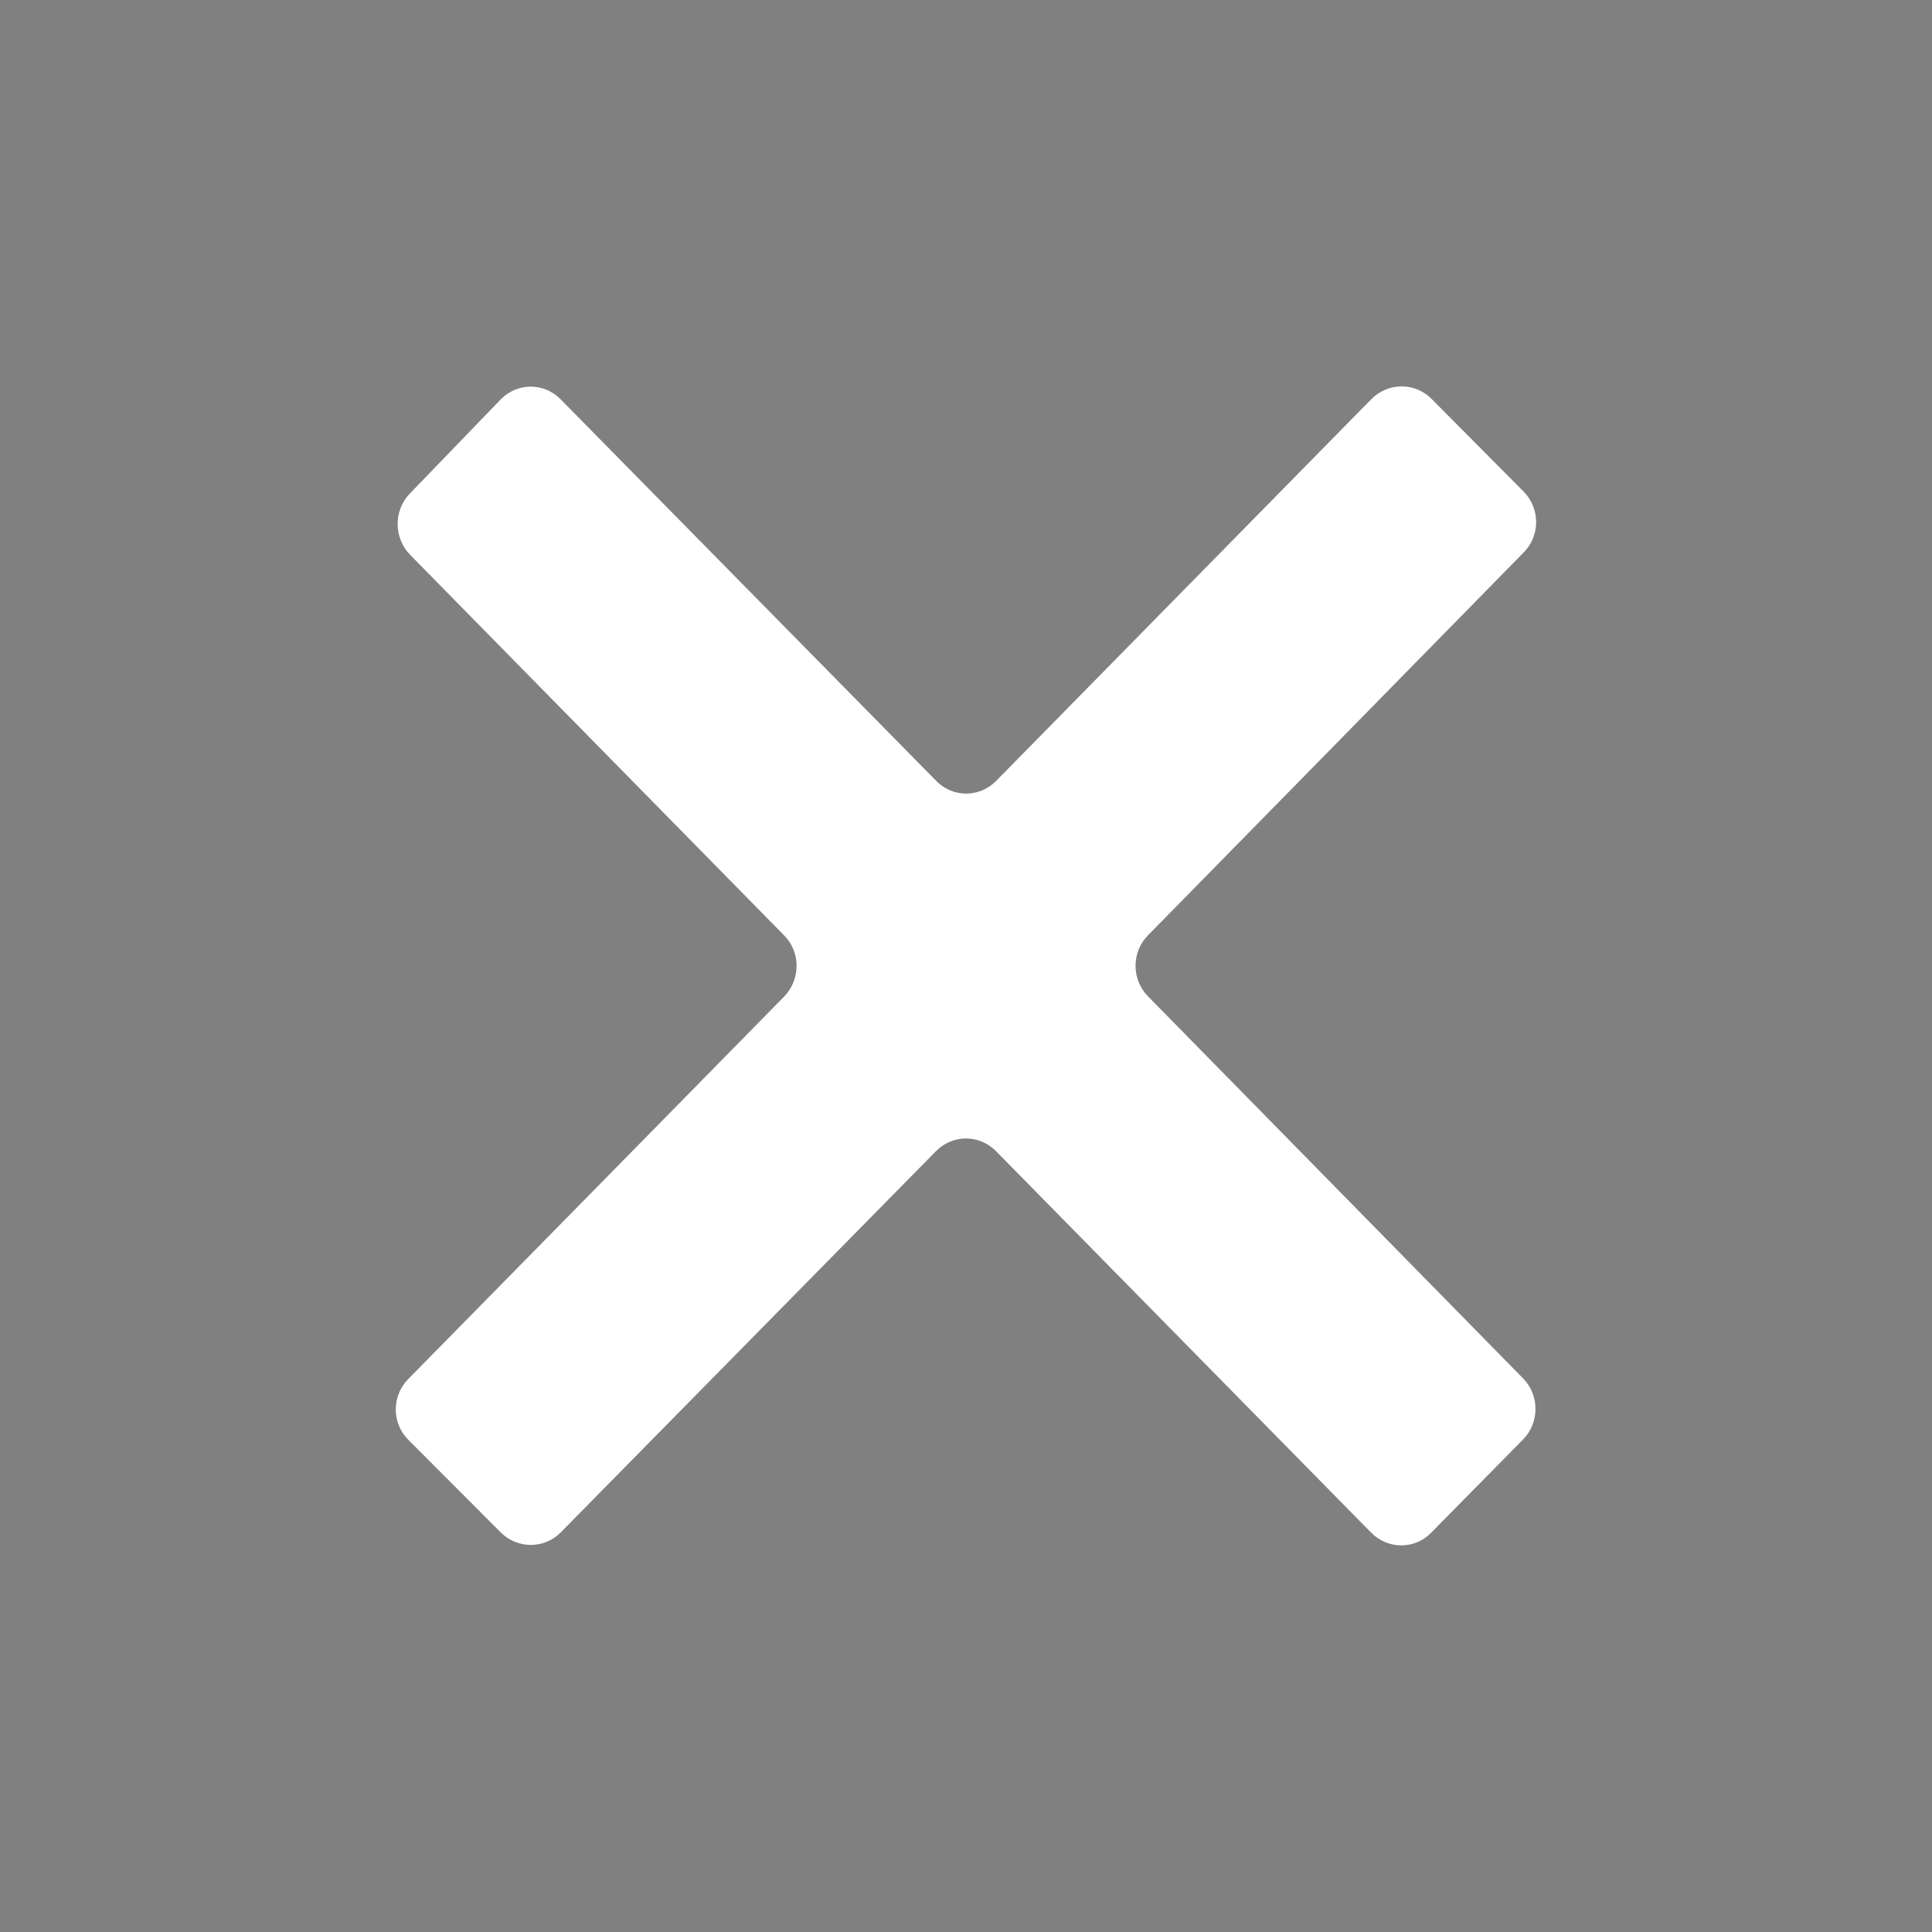 <?xml version="1.0" encoding="utf-8"?>
<!-- Generator: Adobe Illustrator 22.0.1, SVG Export Plug-In . SVG Version: 6.00 Build 0)  -->
<svg version="1.1" id="Слой_1" xmlns="http://www.w3.org/2000/svg" xmlns:xlink="http://www.w3.org/1999/xlink" x="0px" y="0px"
	 viewBox="0 0 1000 1000" style="enable-background:new 0 0 1000 1000;" xml:space="preserve">
<rect x="0" y="0" width="1000" height="1000" fill="#808080" stroke="none"/>
<style type="text/css">
	.st0{fill:url(#SVGID_1_);}
</style>
<title>close</title>
<linearGradient id="SVGID_1_" gradientUnits="userSpaceOnUse" x1="204.85" y1="499.937" x2="795.1" y2="499.937">
	<stop  offset="1" style="stop-color:#FFFFFF"/>
	<stop  offset="1" style="stop-color:#000000"/>
</linearGradient>
<path class="st0" d="M709.8,206.6c-64.4,65.5-128.9,131.2-194.2,197.6c-8.6,8.7-22.4,8.8-31,0c-65-66-129.7-131.8-194.5-197.6
	c-8.6-8.7-22.4-8.6-30.9,0.1c-15.7,16.2-31.1,32.3-47.1,48.8c-8.5,8.8-8.3,23,0.2,31.7c63.1,64.2,127.9,130.1,193.6,197
	c8.6,8.7,8.5,22.8,0,31.6c-65.2,66.4-130.2,132.5-194.7,198.1c-8.5,8.7-8.5,22.8,0.2,31.4l47.8,47.9c8.6,8.6,22.6,8.6,31.1-0.1
	l194.2-197.3c8.6-8.7,22.4-8.7,31,0c64.7,65.8,129.2,131.4,194.2,197.5c8.6,8.7,22.5,8.8,31,0.1c16-16.2,31.7-32.2,47.6-48.3
	c8.6-8.7,8.6-22.9,0.1-31.6c-63.8-65-128.5-130.9-194.2-197.8c-8.6-8.7-8.6-22.9,0-31.6c65.2-66.4,130.1-132.5,194.5-198.2
	c8.6-8.7,8.5-22.8-0.1-31.5l-47.8-48.1C732.3,197.8,718.4,197.9,709.8,206.6L709.8,206.6z"/>
</svg>
